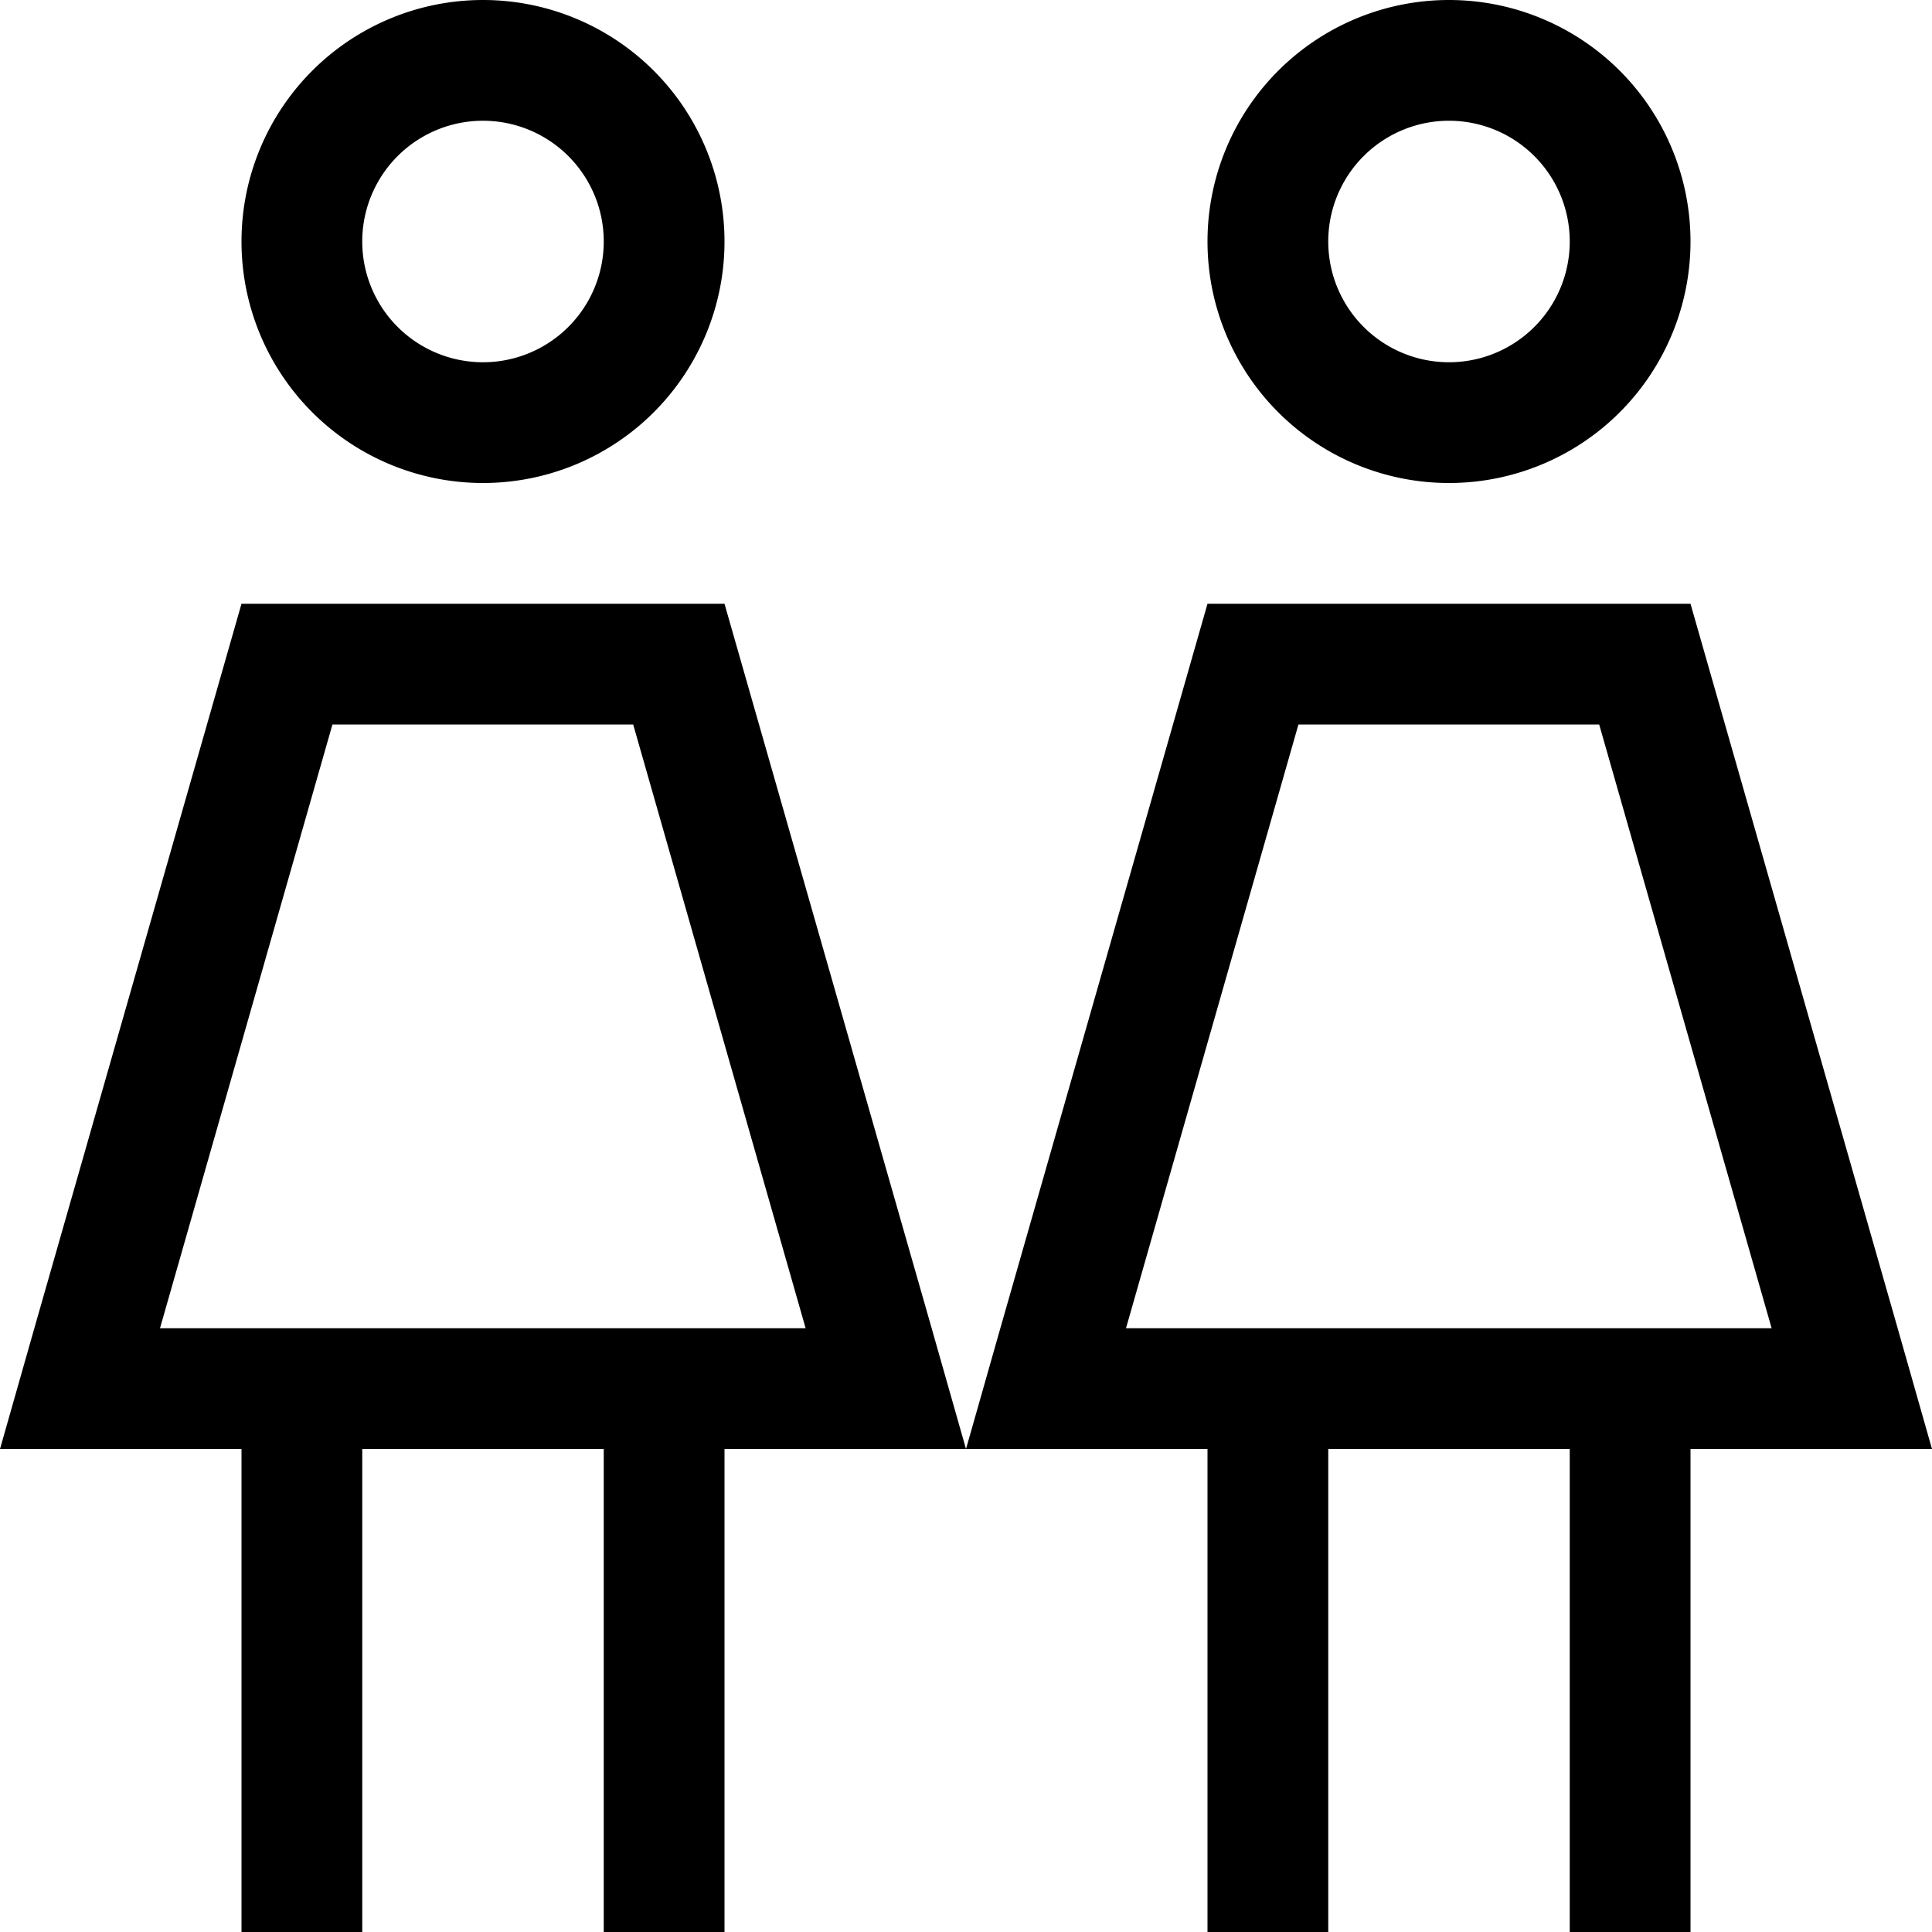 <svg xmlns="http://www.w3.org/2000/svg" viewBox="0 0 512 512"><!--! Font Awesome Pro 6.5.1 by @fontawesome - https://fontawesome.com License - https://fontawesome.com/license (Commercial License) Copyright 2023 Fonticons, Inc. --><path d="M128 32a32 32 0 1 1 0 64 32 32 0 1 1 0-64zm0 96A64 64 0 1 0 128 0a64 64 0 1 0 0 128zM88.1 192h79.7l45.7 160H42.4L88.1 192zM192 160H64L9.1 352 0 384H33.3 64V496v16H96V496 384h64V496v16h32V496 384h30.7H256h33.3H320V496v16h32V496 384h64V496v16h32V496 384h30.7H512l-9.1-32L448 160H320L265.1 352 256 384l-9.1-32L192 160zM384 32a32 32 0 1 1 0 64 32 32 0 1 1 0-64zm0 96A64 64 0 1 0 384 0a64 64 0 1 0 0 128zm-39.9 64h79.7l45.7 160H298.4l45.7-160z"/></svg>